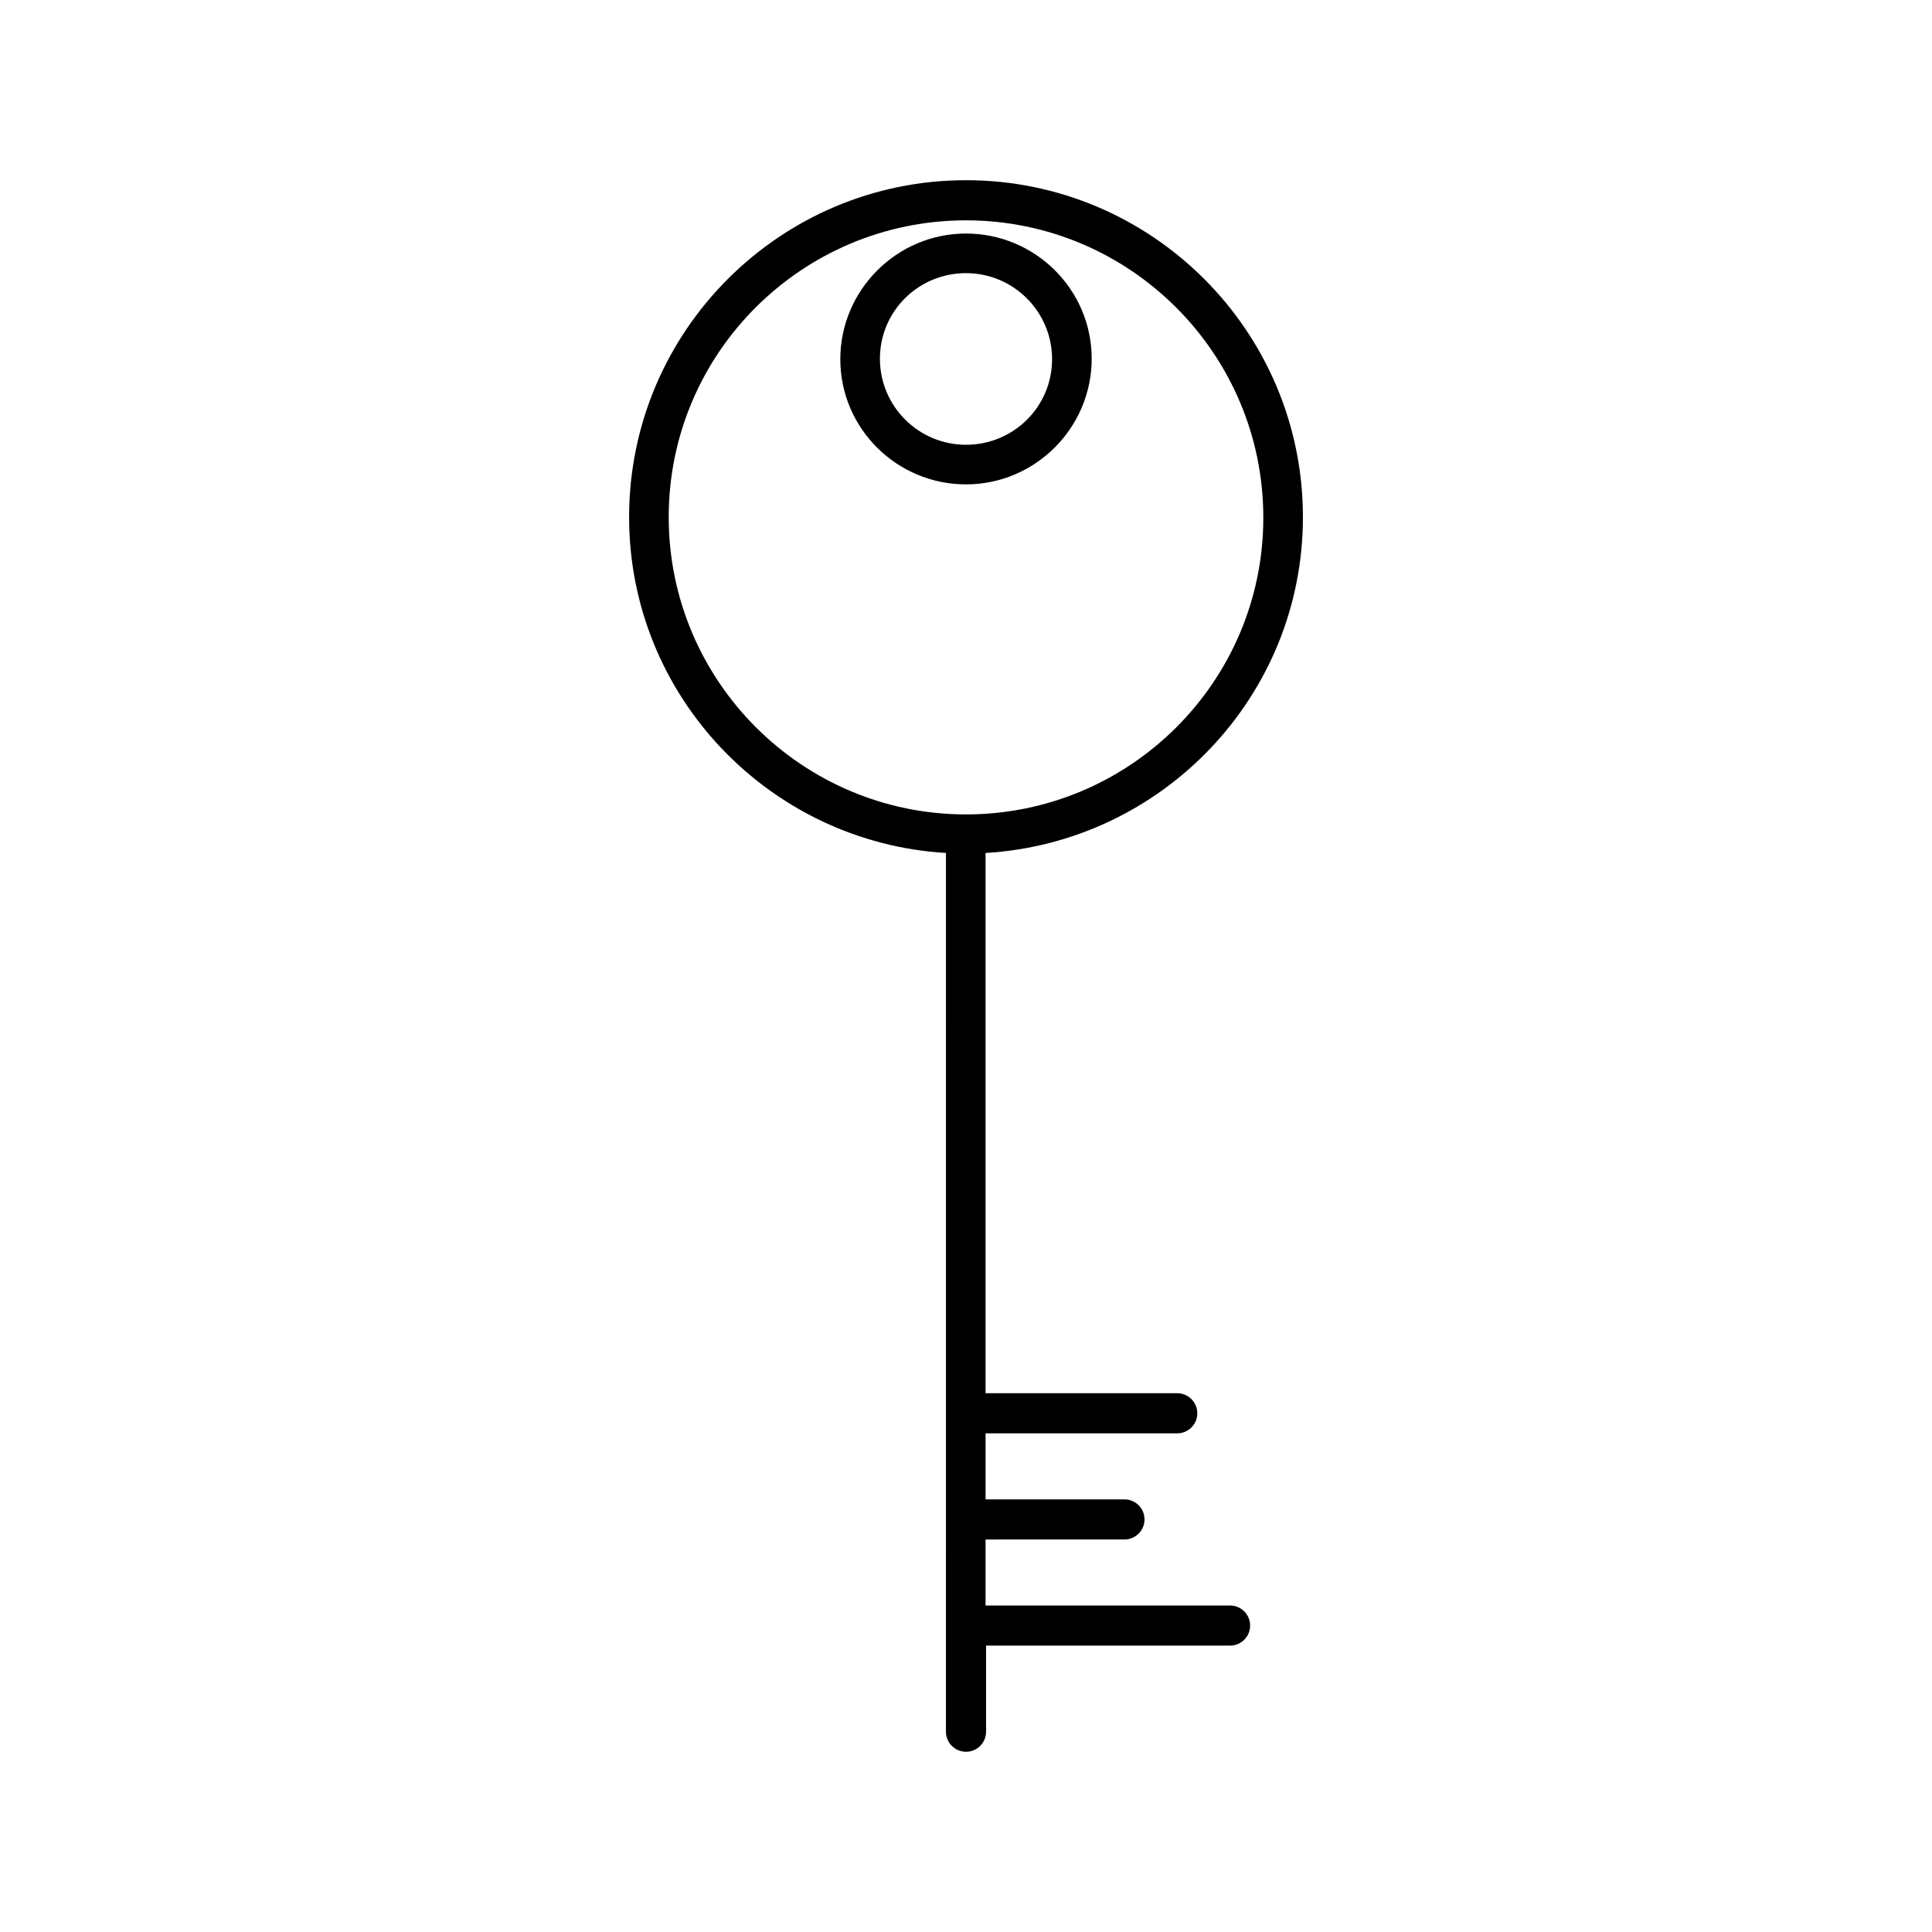 <?xml version="1.0" encoding="UTF-8"?>
<!-- Uploaded to: SVG Repo, www.svgrepo.com, Generator: SVG Repo Mixer Tools -->
<svg fill="#000000" width="800px" height="800px" version="1.1" viewBox="144 144 512 512" xmlns="http://www.w3.org/2000/svg">
 <g>
  <path d="m489.29 281.04c0-49.262-40.023-89.285-89.285-89.285s-89.285 40.023-89.285 89.285c0 47.441 37.227 86.207 83.969 89.008l-0.004 232.87c0 2.938 2.379 5.316 5.316 5.316s5.316-2.379 5.316-5.316v-22.812h64.66c2.938 0 5.316-2.379 5.316-5.316s-2.379-5.316-5.316-5.316h-64.797v-17.492l36.809-0.004c2.938 0 5.316-2.379 5.316-5.316s-2.379-5.316-5.316-5.316h-36.805v-17.492l50.797-0.004c2.938 0 5.316-2.379 5.316-5.316s-2.379-5.316-5.316-5.316h-50.801v-143.17c46.883-2.801 84.109-41.566 84.109-89.008zm-89.285 78.789c-43.383 0-78.789-35.266-78.789-78.789-0.004-43.523 35.402-78.648 78.789-78.648 43.383 0 78.789 35.266 78.789 78.789 0 43.523-35.406 78.648-78.789 78.648z"/>
  <path d="m400 205.89c-18.332 0-33.309 14.973-33.309 33.309 0 18.332 14.973 33.168 33.309 33.168 18.332 0 33.309-14.973 33.309-33.309-0.004-18.332-14.977-33.168-33.309-33.168zm0 55.98c-12.594 0-22.812-10.215-22.812-22.812 0-12.594 10.215-22.672 22.812-22.672 12.594 0 22.812 10.215 22.812 22.812-0.004 12.594-10.219 22.672-22.812 22.672z"/>
 </g>
</svg>